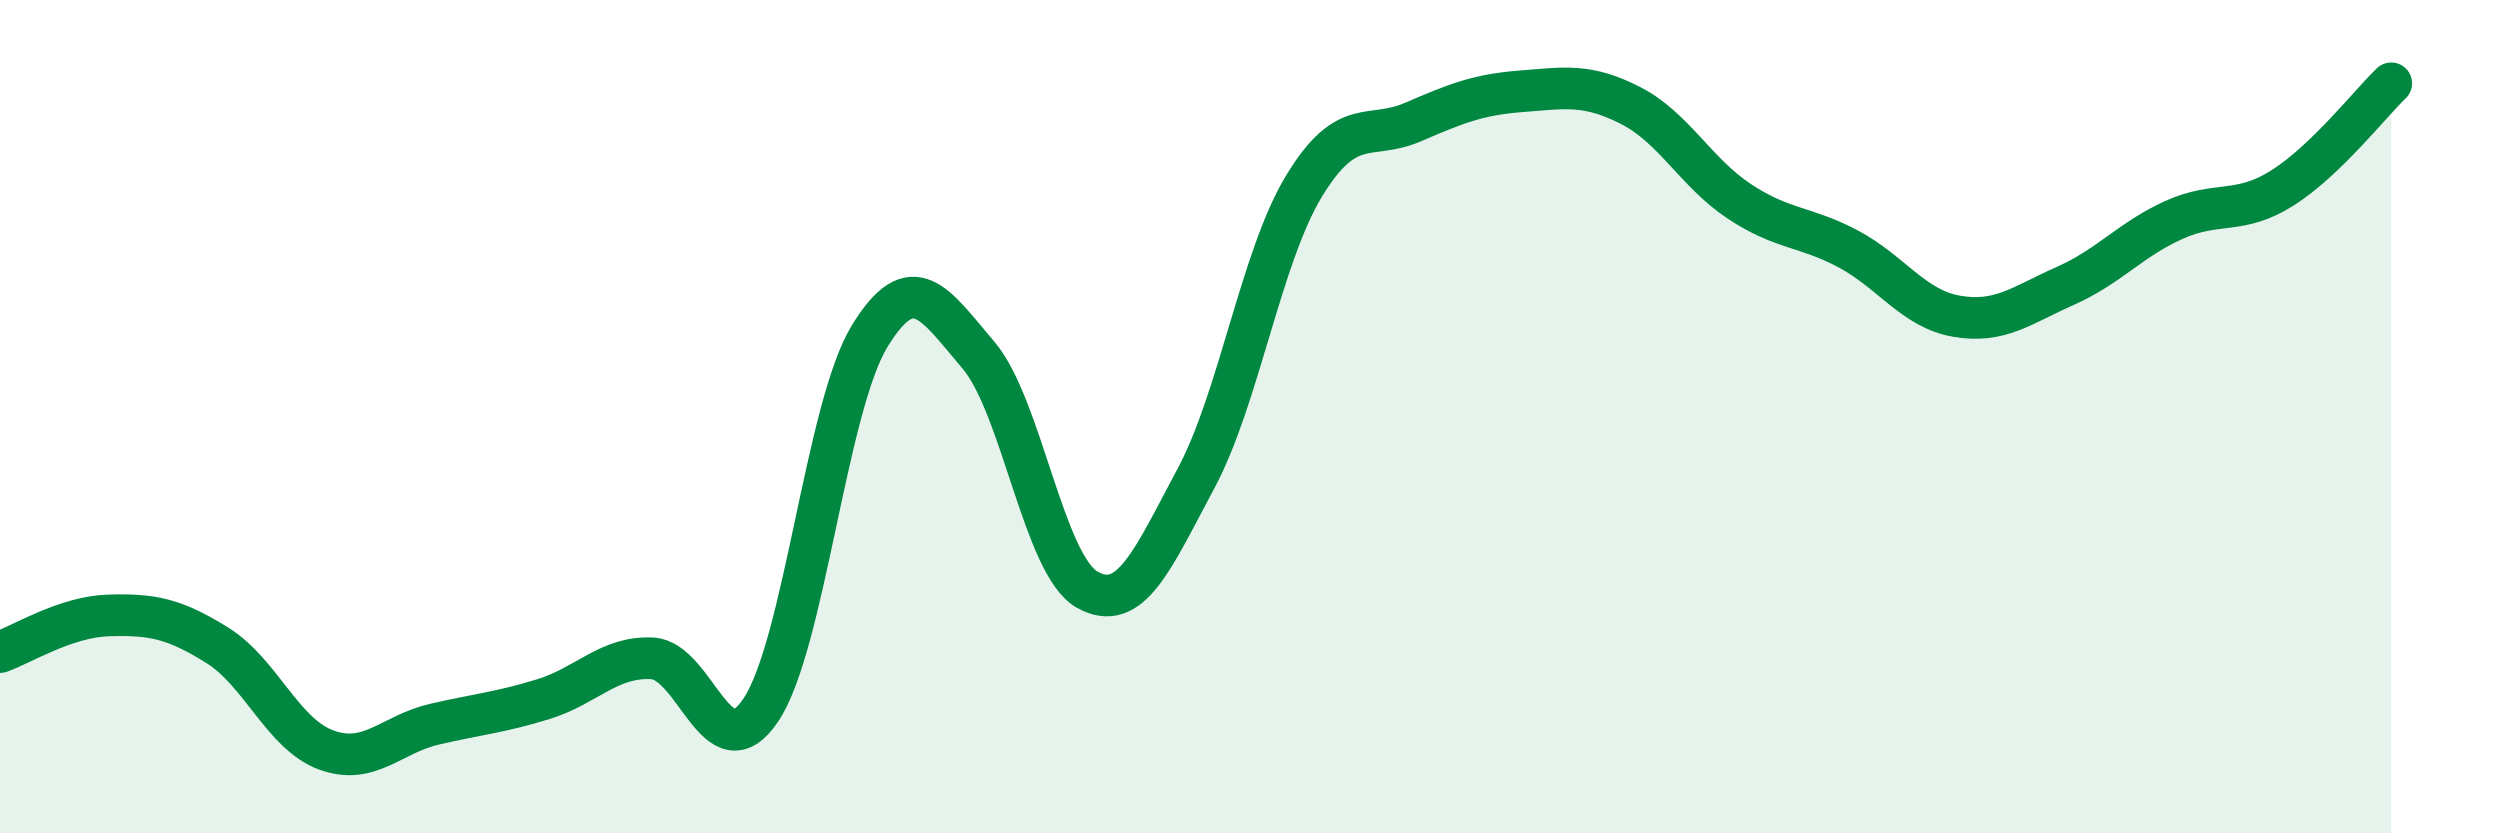 
    <svg width="60" height="20" viewBox="0 0 60 20" xmlns="http://www.w3.org/2000/svg">
      <path
        d="M 0,15.65 C 0.52,15.47 1.57,14.8 2.61,14.77 C 3.65,14.74 4.18,14.84 5.22,15.49 C 6.26,16.14 6.79,17.62 7.83,18 C 8.87,18.38 9.39,17.62 10.43,17.38 C 11.47,17.14 12,17.1 13.04,16.78 C 14.08,16.46 14.61,15.75 15.65,15.8 C 16.69,15.85 17.22,18.59 18.26,17.04 C 19.3,15.49 19.83,9.77 20.87,8.07 C 21.91,6.37 22.44,7.3 23.48,8.52 C 24.52,9.74 25.05,13.56 26.09,14.15 C 27.13,14.74 27.66,13.43 28.7,11.49 C 29.74,9.55 30.26,6.17 31.3,4.46 C 32.34,2.75 32.87,3.38 33.91,2.93 C 34.95,2.48 35.48,2.27 36.52,2.19 C 37.56,2.11 38.09,2 39.13,2.53 C 40.17,3.06 40.7,4.14 41.74,4.83 C 42.78,5.52 43.31,5.42 44.35,5.97 C 45.39,6.52 45.92,7.41 46.96,7.59 C 48,7.77 48.53,7.32 49.57,6.86 C 50.61,6.4 51.13,5.75 52.17,5.28 C 53.21,4.81 53.74,5.17 54.78,4.51 C 55.82,3.85 56.87,2.5 57.39,2L57.39 20L0 20Z"
        fill="#008740"
        opacity="0.1"
        stroke-linecap="round"
        stroke-linejoin="round"
      />
      <path
        d="M 0,15.65 C 0.52,15.47 1.57,14.8 2.61,14.77 C 3.65,14.74 4.18,14.84 5.22,15.49 C 6.26,16.14 6.79,17.62 7.83,18 C 8.87,18.38 9.39,17.62 10.43,17.38 C 11.47,17.14 12,17.1 13.04,16.78 C 14.08,16.46 14.61,15.75 15.65,15.8 C 16.69,15.85 17.22,18.59 18.26,17.04 C 19.3,15.49 19.83,9.77 20.87,8.07 C 21.91,6.37 22.44,7.3 23.48,8.52 C 24.52,9.74 25.05,13.56 26.09,14.15 C 27.13,14.74 27.66,13.43 28.7,11.49 C 29.74,9.55 30.26,6.17 31.3,4.46 C 32.34,2.75 32.87,3.38 33.91,2.93 C 34.95,2.48 35.48,2.27 36.52,2.19 C 37.56,2.11 38.09,2 39.13,2.53 C 40.17,3.06 40.7,4.14 41.74,4.83 C 42.78,5.52 43.31,5.42 44.35,5.97 C 45.39,6.52 45.92,7.41 46.96,7.59 C 48,7.77 48.53,7.32 49.57,6.86 C 50.61,6.4 51.13,5.75 52.17,5.28 C 53.21,4.81 53.74,5.17 54.78,4.51 C 55.82,3.85 56.87,2.5 57.39,2"
        stroke="#008740"
        stroke-width="1"
        fill="none"
        stroke-linecap="round"
        stroke-linejoin="round"
      />
    </svg>
  